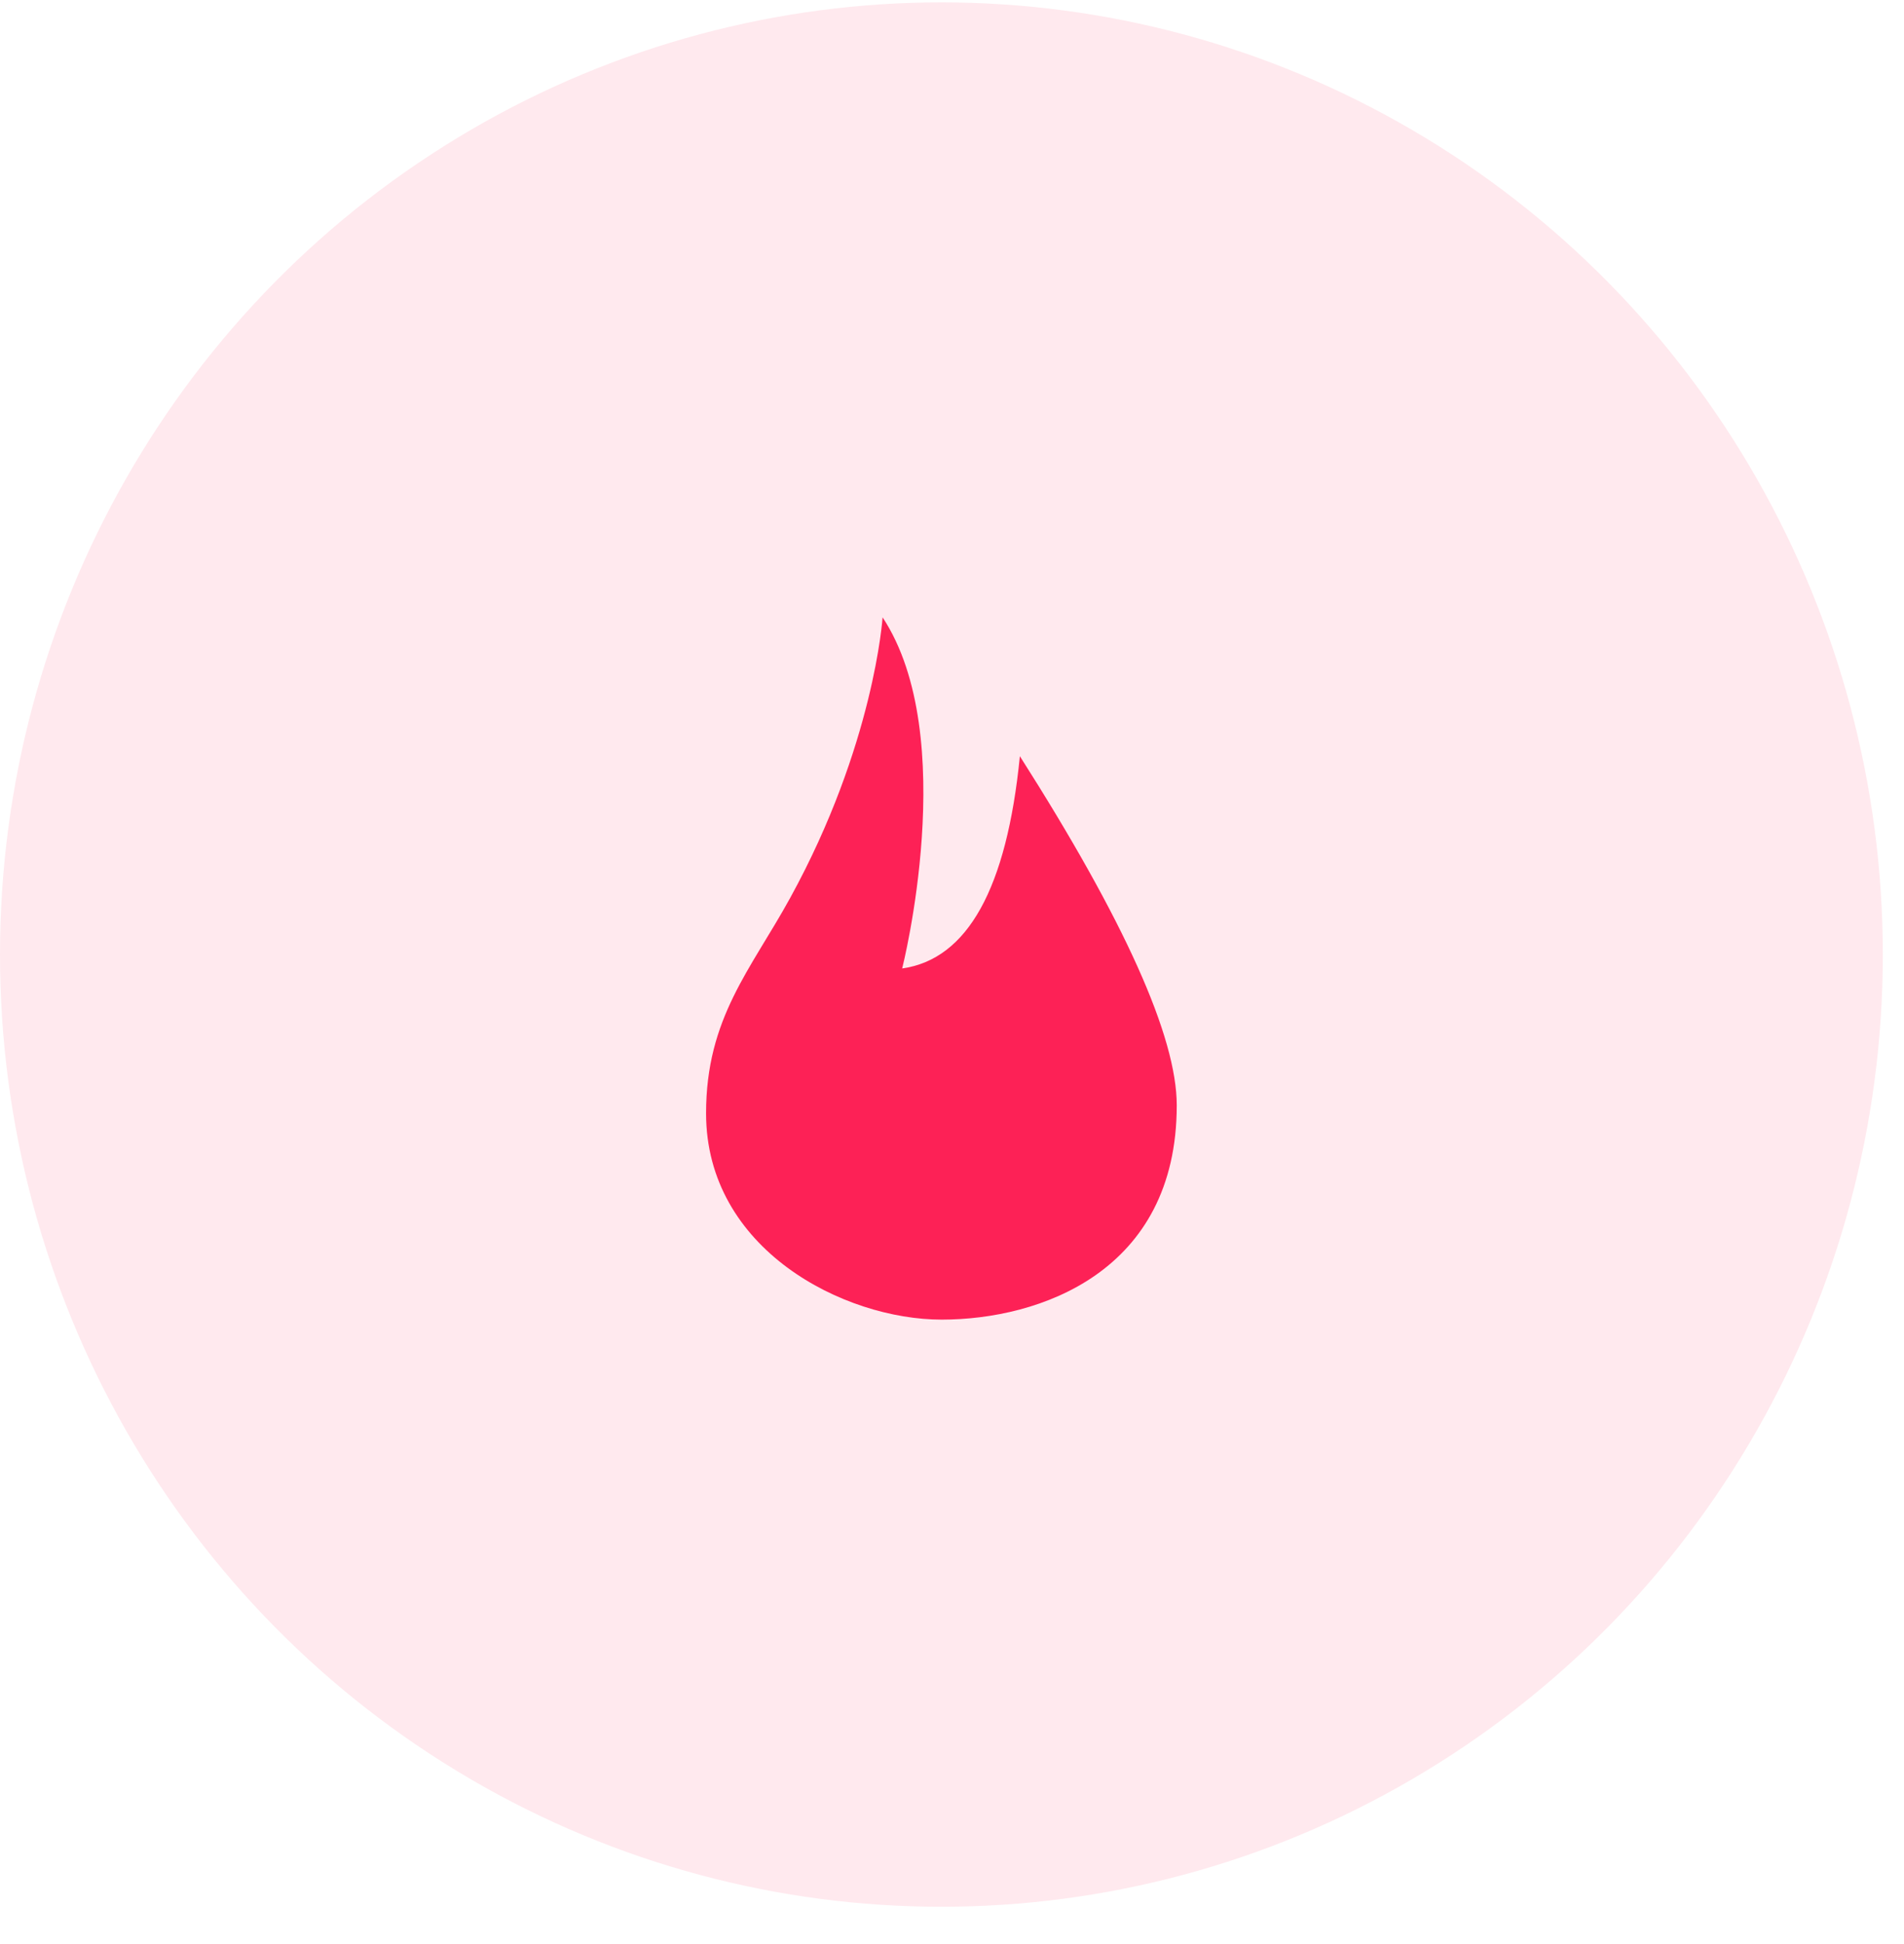 <?xml version="1.0" encoding="UTF-8"?> <svg xmlns="http://www.w3.org/2000/svg" width="48" height="49" viewBox="0 0 48 49" fill="none"> <ellipse opacity="0.1" cx="23.733" cy="24.06" rx="23.733" ry="24" fill="#FD2156"></ellipse> <path fill-rule="evenodd" clip-rule="evenodd" d="M25.711 19.06C25.381 22.393 24.392 24.177 22.744 24.41C22.744 24.41 24.228 18.56 22.25 15.56C22.25 15.56 22.04 18.774 19.921 22.631C18.928 24.44 17.8 25.659 17.8 28.06C17.8 31.488 21.272 33.261 23.739 33.261C26.205 33.261 29.666 32.06 29.666 27.86C29.666 26.133 28.348 23.2 25.711 19.06Z" fill="#FD2156"></path> </svg> 